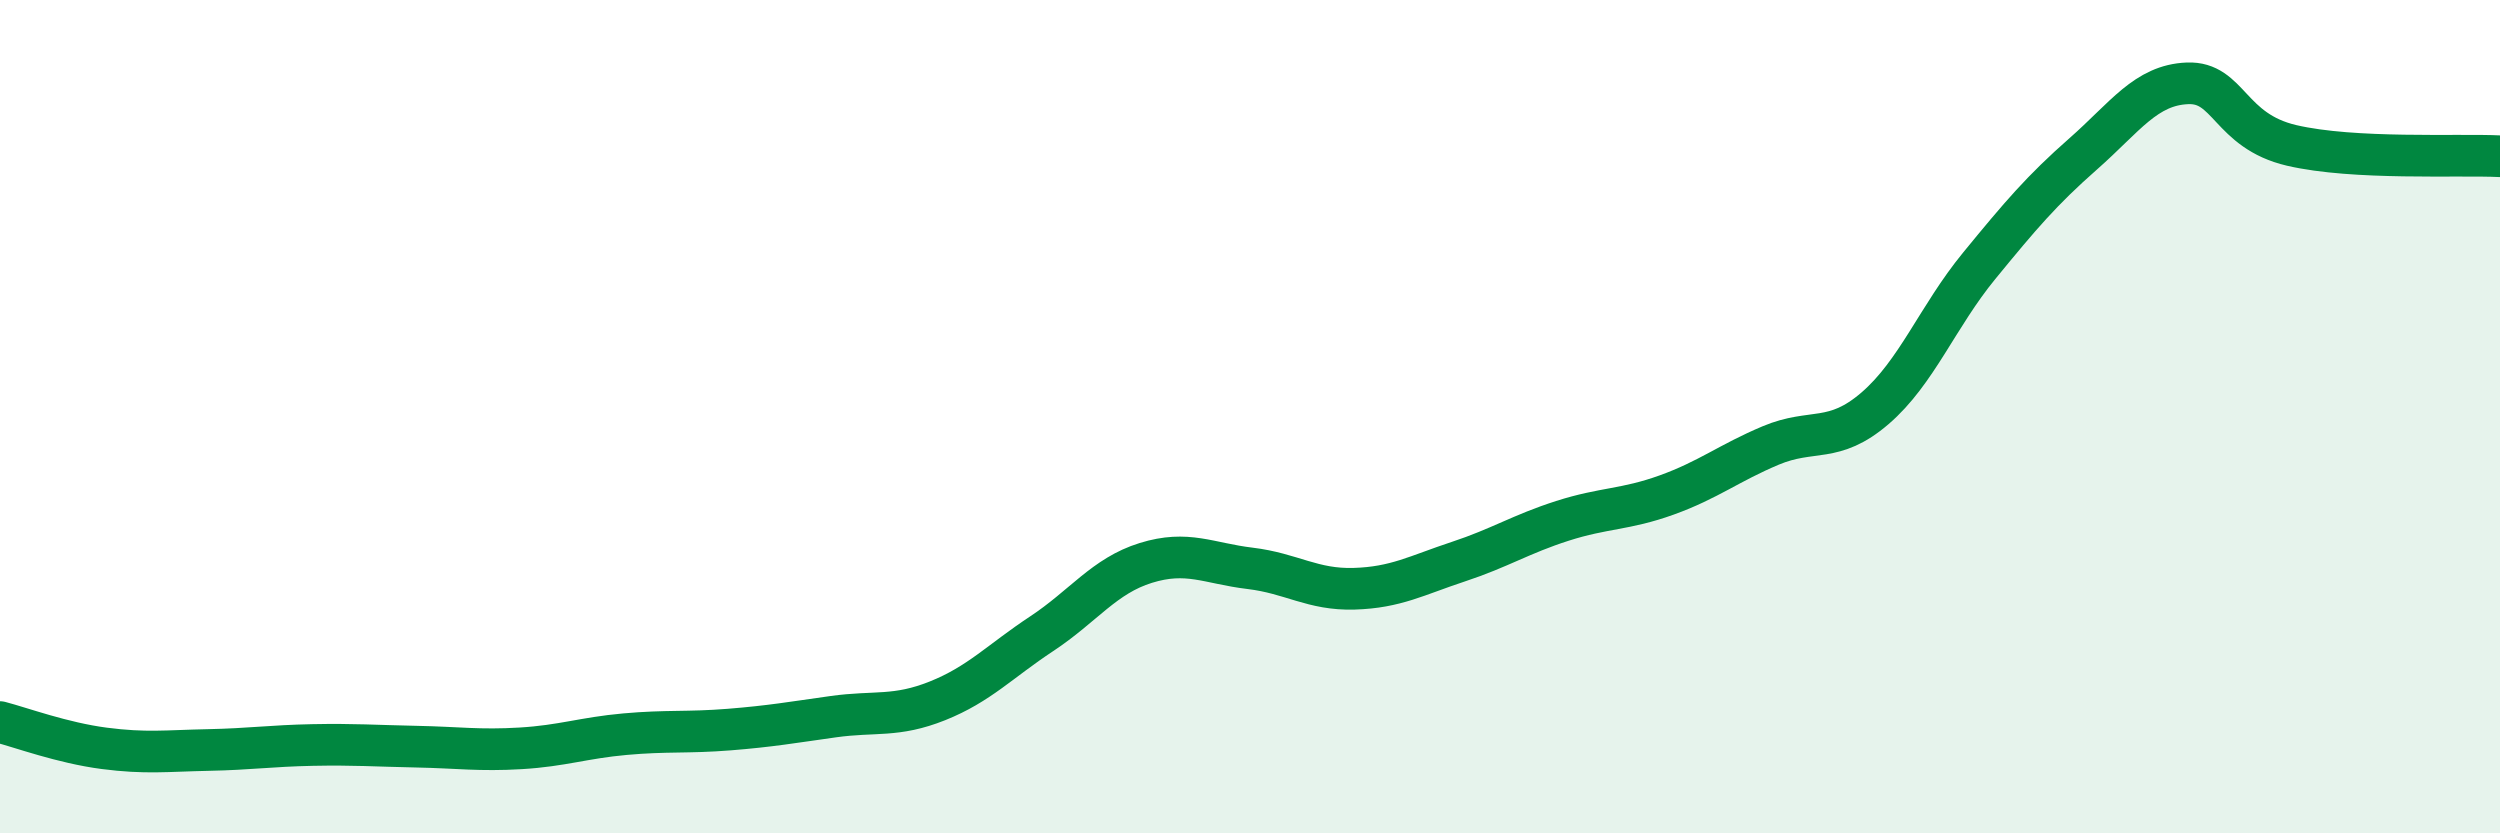 
    <svg width="60" height="20" viewBox="0 0 60 20" xmlns="http://www.w3.org/2000/svg">
      <path
        d="M 0,17.33 C 0.5,17.46 1.5,17.83 2.5,17.96 C 3.5,18.09 4,18.02 5,18 C 6,17.98 6.5,17.9 7.5,17.88 C 8.5,17.86 9,17.9 10,17.92 C 11,17.94 11.5,18.02 12.5,17.96 C 13.5,17.9 14,17.71 15,17.62 C 16,17.53 16.5,17.59 17.5,17.51 C 18.5,17.43 19,17.34 20,17.2 C 21,17.06 21.5,17.22 22.5,16.82 C 23.5,16.42 24,15.87 25,15.21 C 26,14.55 26.5,13.82 27.5,13.51 C 28.5,13.2 29,13.52 30,13.64 C 31,13.76 31.5,14.16 32.5,14.13 C 33.5,14.1 34,13.81 35,13.48 C 36,13.15 36.5,12.82 37.5,12.5 C 38.5,12.18 39,12.24 40,11.88 C 41,11.52 41.5,11.11 42.5,10.69 C 43.5,10.27 44,10.66 45,9.8 C 46,8.94 46.5,7.6 47.5,6.38 C 48.5,5.16 49,4.57 50,3.69 C 51,2.81 51.5,2.04 52.5,2 C 53.5,1.96 53.5,3.14 55,3.49 C 56.5,3.84 59,3.7 60,3.75L60 20L0 20Z"
        fill="#008740"
        opacity="0.1"
        stroke-linecap="round"
        stroke-linejoin="round"
      />
      <path
        d="M 0,17.33 C 0.5,17.46 1.5,17.83 2.5,17.96 C 3.5,18.09 4,18.02 5,18 C 6,17.98 6.5,17.9 7.5,17.88 C 8.5,17.86 9,17.9 10,17.92 C 11,17.94 11.5,18.02 12.5,17.96 C 13.5,17.9 14,17.71 15,17.62 C 16,17.53 16.5,17.59 17.5,17.51 C 18.5,17.43 19,17.34 20,17.2 C 21,17.06 21.5,17.22 22.5,16.82 C 23.5,16.42 24,15.87 25,15.21 C 26,14.55 26.5,13.82 27.5,13.51 C 28.5,13.2 29,13.52 30,13.64 C 31,13.76 31.5,14.16 32.5,14.13 C 33.5,14.1 34,13.81 35,13.48 C 36,13.15 36.5,12.82 37.5,12.5 C 38.5,12.18 39,12.24 40,11.88 C 41,11.52 41.5,11.11 42.5,10.69 C 43.5,10.27 44,10.66 45,9.8 C 46,8.94 46.5,7.6 47.5,6.38 C 48.5,5.16 49,4.57 50,3.69 C 51,2.81 51.5,2.04 52.5,2 C 53.5,1.96 53.5,3.14 55,3.49 C 56.5,3.84 59,3.7 60,3.75"
        stroke="#008740"
        stroke-width="1"
        fill="none"
        stroke-linecap="round"
        stroke-linejoin="round"
      />
    </svg>
  